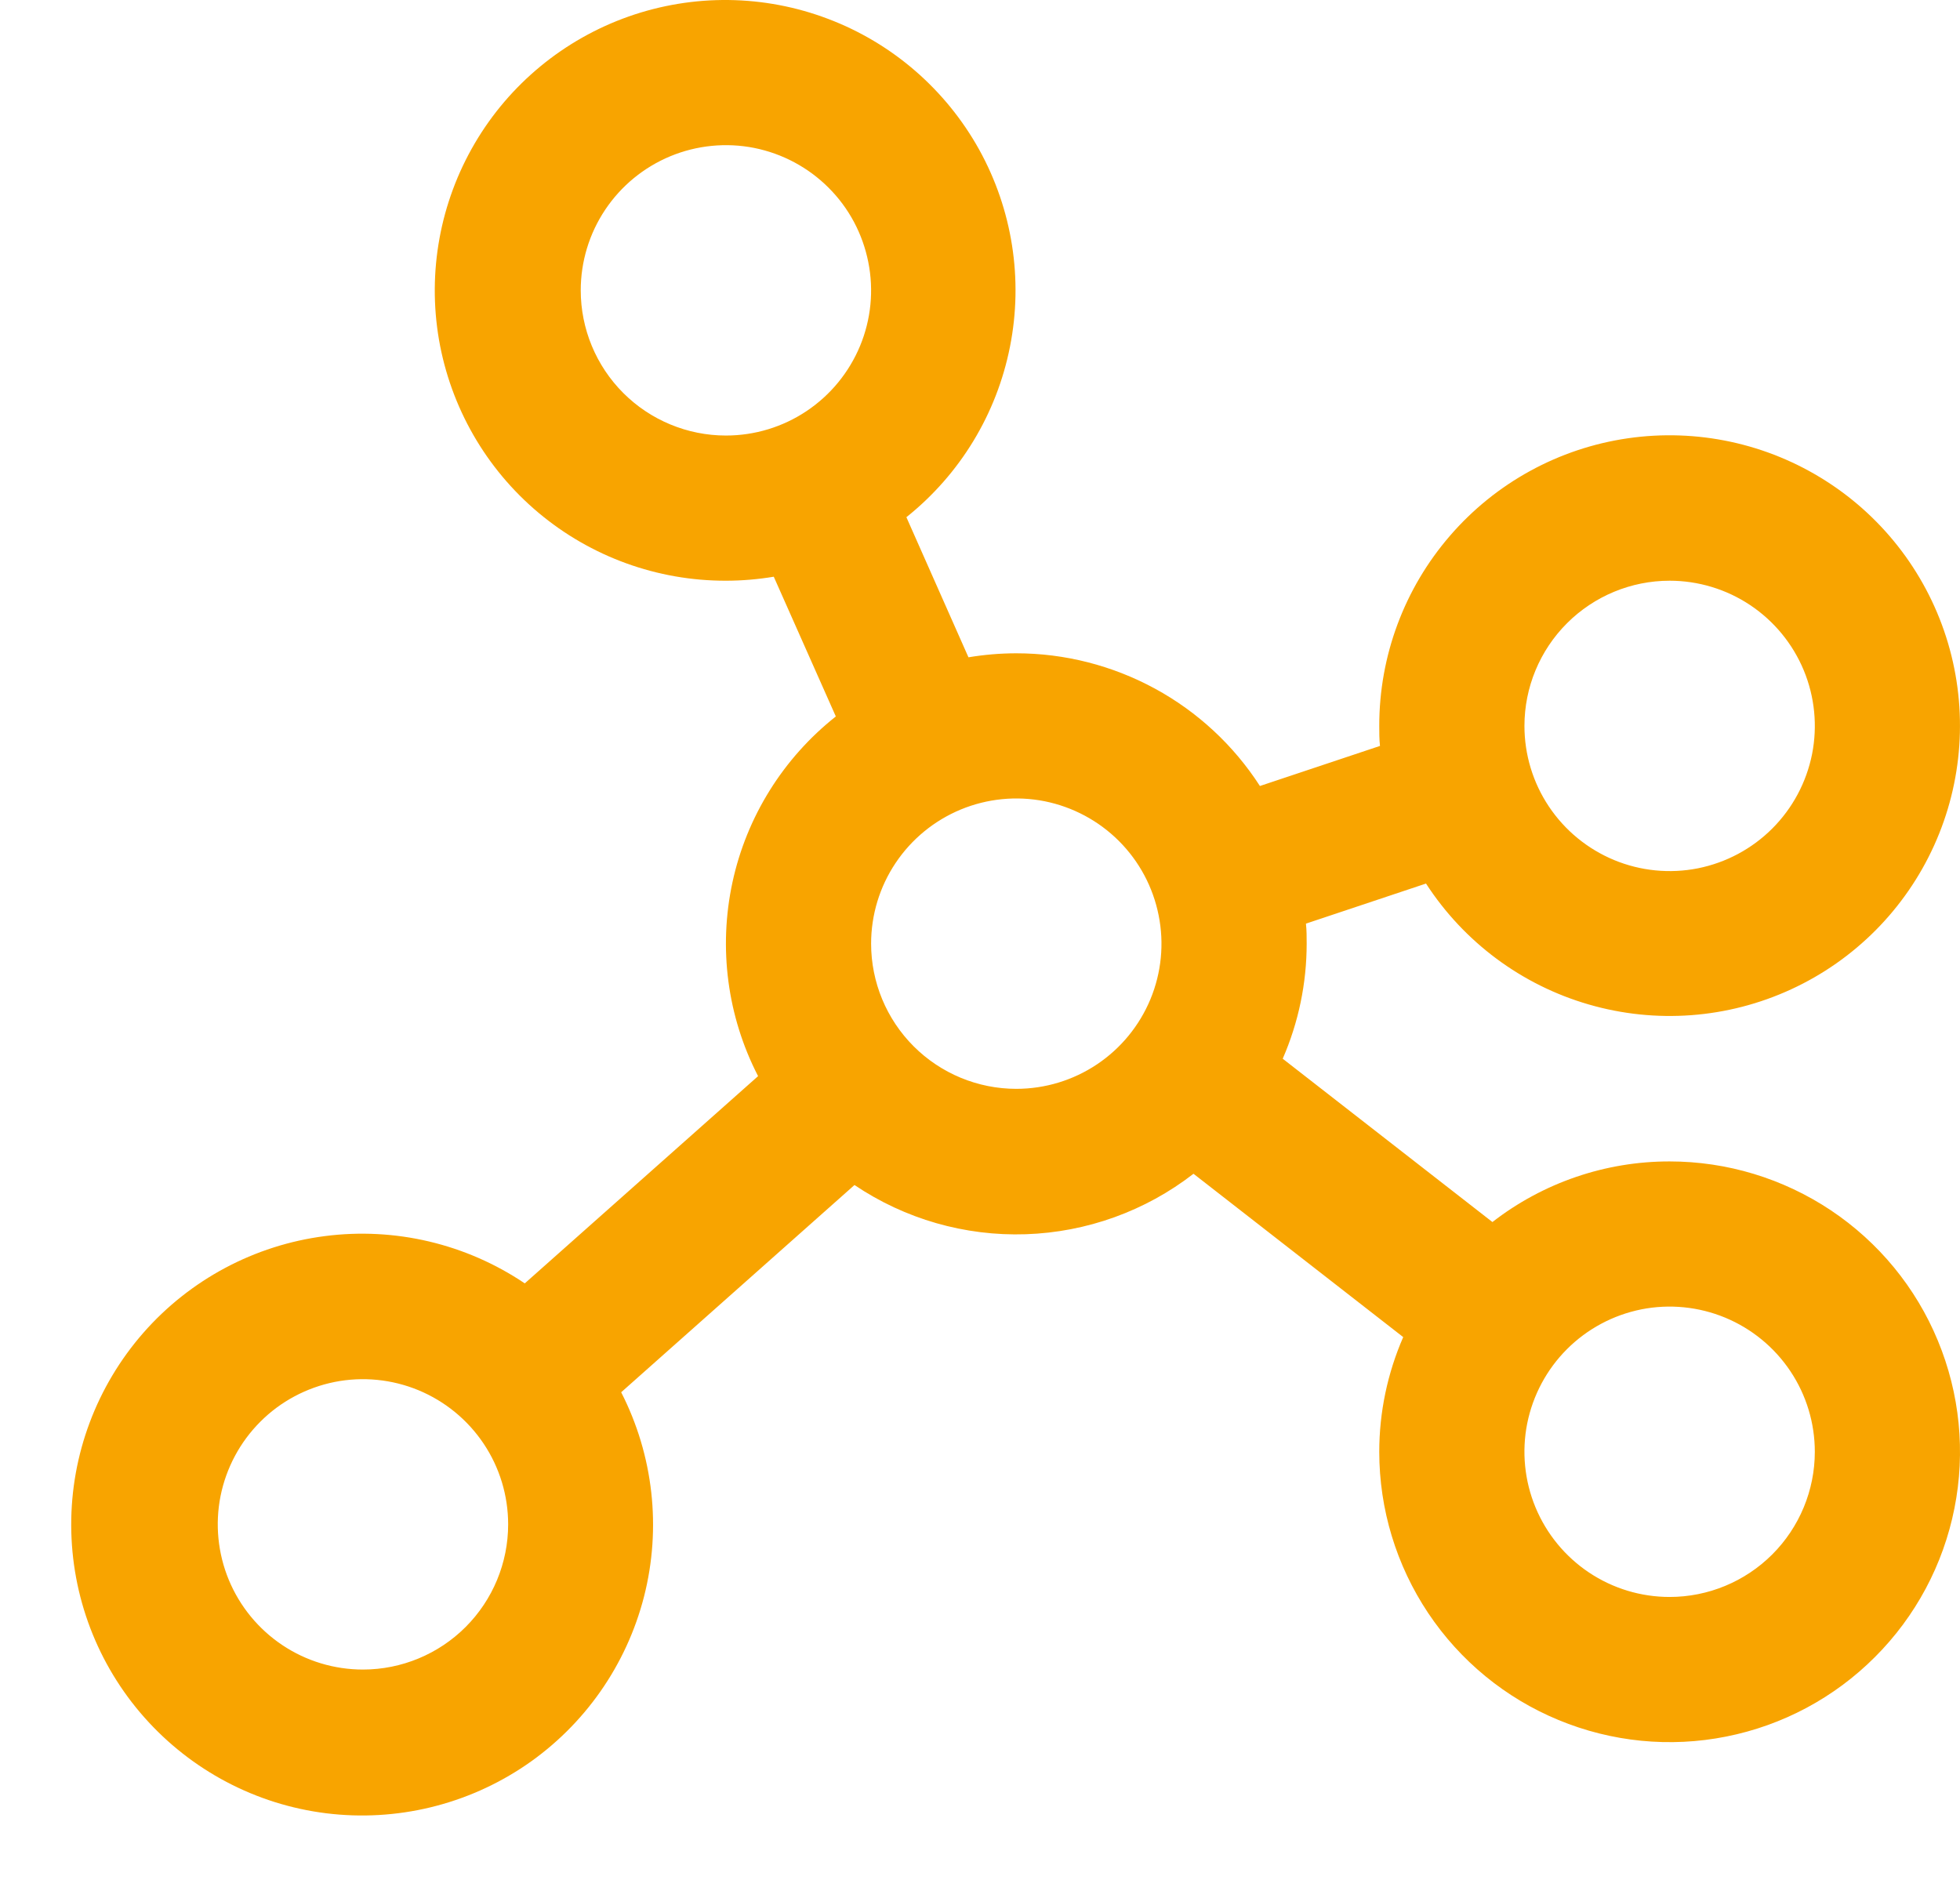 <svg width="27" height="26" viewBox="0 0 27 26" fill="none" xmlns="http://www.w3.org/2000/svg">
<path d="M23 16C22.116 15.999 21.257 16.293 20.559 16.835L17.67 14.585C17.888 14.085 18 13.545 18 13C18 12.908 18 12.815 17.99 12.724L19.644 12.172C20.167 12.979 20.963 13.571 21.887 13.838C22.811 14.106 23.8 14.032 24.674 13.629C25.547 13.227 26.246 12.524 26.643 11.648C27.04 10.772 27.108 9.782 26.835 8.86C26.562 7.938 25.966 7.145 25.155 6.627C24.345 6.109 23.376 5.9 22.424 6.038C21.472 6.176 20.602 6.653 19.974 7.381C19.345 8.108 18.999 9.038 19 10C19 10.092 19 10.185 19.01 10.276L17.356 10.828C16.994 10.267 16.497 9.806 15.911 9.487C15.324 9.168 14.668 9 14 9C13.779 9 13.559 9.019 13.341 9.055L12.486 7.125C13.225 6.535 13.73 5.703 13.913 4.776C14.097 3.849 13.946 2.887 13.488 2.06C13.029 1.234 12.293 0.596 11.41 0.261C10.527 -0.075 9.553 -0.087 8.661 0.227C7.77 0.541 7.018 1.16 6.54 1.975C6.062 2.79 5.887 3.748 6.047 4.679C6.208 5.61 6.693 6.455 7.416 7.062C8.14 7.67 9.055 8.002 10 8C10.221 8 10.441 7.981 10.659 7.945L11.514 9.87C10.789 10.444 10.285 11.252 10.09 12.155C9.895 13.059 10.019 14.003 10.443 14.825L7.229 17.68C6.42 17.135 5.44 16.903 4.473 17.029C3.506 17.154 2.617 17.628 1.974 18.362C1.332 19.096 0.978 20.038 0.981 21.014C0.984 21.989 1.342 22.93 1.989 23.66C2.636 24.39 3.526 24.86 4.494 24.98C5.462 25.1 6.441 24.863 7.247 24.314C8.053 23.764 8.63 22.939 8.872 21.994C9.113 21.049 9.001 20.049 8.557 19.18L11.771 16.325C12.467 16.794 13.293 17.031 14.131 17.003C14.97 16.975 15.778 16.684 16.441 16.17L19.33 18.42C19.113 18.918 19 19.456 19 20C19 20.791 19.235 21.564 19.674 22.222C20.114 22.88 20.738 23.393 21.469 23.695C22.2 23.998 23.004 24.078 23.78 23.923C24.556 23.769 25.269 23.388 25.828 22.828C26.388 22.269 26.769 21.556 26.923 20.78C27.078 20.004 26.998 19.2 26.695 18.469C26.393 17.738 25.88 17.114 25.222 16.674C24.564 16.235 23.791 16 23 16ZM23 8C23.395 8 23.782 8.117 24.111 8.337C24.44 8.557 24.696 8.869 24.848 9.235C24.999 9.6 25.039 10.002 24.962 10.39C24.884 10.778 24.694 11.134 24.414 11.414C24.134 11.694 23.778 11.884 23.39 11.962C23.002 12.039 22.6 11.999 22.235 11.848C21.869 11.696 21.557 11.44 21.337 11.111C21.117 10.782 21 10.396 21 10C21 9.47 21.211 8.961 21.586 8.586C21.961 8.211 22.47 8 23 8ZM8 4C8 3.604 8.117 3.218 8.337 2.889C8.557 2.56 8.869 2.304 9.235 2.152C9.6 2.001 10.002 1.961 10.39 2.038C10.778 2.116 11.134 2.306 11.414 2.586C11.694 2.865 11.884 3.222 11.961 3.61C12.039 3.998 11.999 4.4 11.848 4.765C11.696 5.131 11.44 5.443 11.111 5.663C10.782 5.883 10.396 6 10 6C9.47 6 8.961 5.789 8.586 5.414C8.211 5.039 8 4.53 8 4ZM5 23C4.604 23 4.218 22.883 3.889 22.663C3.56 22.443 3.304 22.131 3.152 21.765C3.001 21.4 2.961 20.998 3.038 20.61C3.116 20.222 3.306 19.866 3.586 19.586C3.865 19.306 4.222 19.116 4.61 19.038C4.998 18.961 5.4 19.001 5.765 19.152C6.131 19.304 6.443 19.56 6.663 19.889C6.883 20.218 7 20.604 7 21C7 21.53 6.789 22.039 6.414 22.414C6.039 22.789 5.53 23 5 23ZM12 13C12 12.604 12.117 12.218 12.337 11.889C12.557 11.56 12.869 11.304 13.235 11.152C13.6 11.001 14.002 10.961 14.39 11.038C14.778 11.116 15.134 11.306 15.414 11.586C15.694 11.866 15.884 12.222 15.961 12.61C16.039 12.998 15.999 13.4 15.848 13.765C15.696 14.131 15.44 14.443 15.111 14.663C14.782 14.883 14.396 15 14 15C13.47 15 12.961 14.789 12.586 14.414C12.211 14.039 12 13.53 12 13ZM23 22C22.604 22 22.218 21.883 21.889 21.663C21.56 21.443 21.304 21.131 21.152 20.765C21.001 20.4 20.961 19.998 21.038 19.61C21.116 19.222 21.306 18.866 21.586 18.586C21.866 18.306 22.222 18.116 22.61 18.038C22.998 17.961 23.4 18.001 23.765 18.152C24.131 18.304 24.443 18.56 24.663 18.889C24.883 19.218 25 19.604 25 20C25 20.53 24.789 21.039 24.414 21.414C24.039 21.789 23.53 22 23 22Z" fill="#F8A400"/>
</svg>
